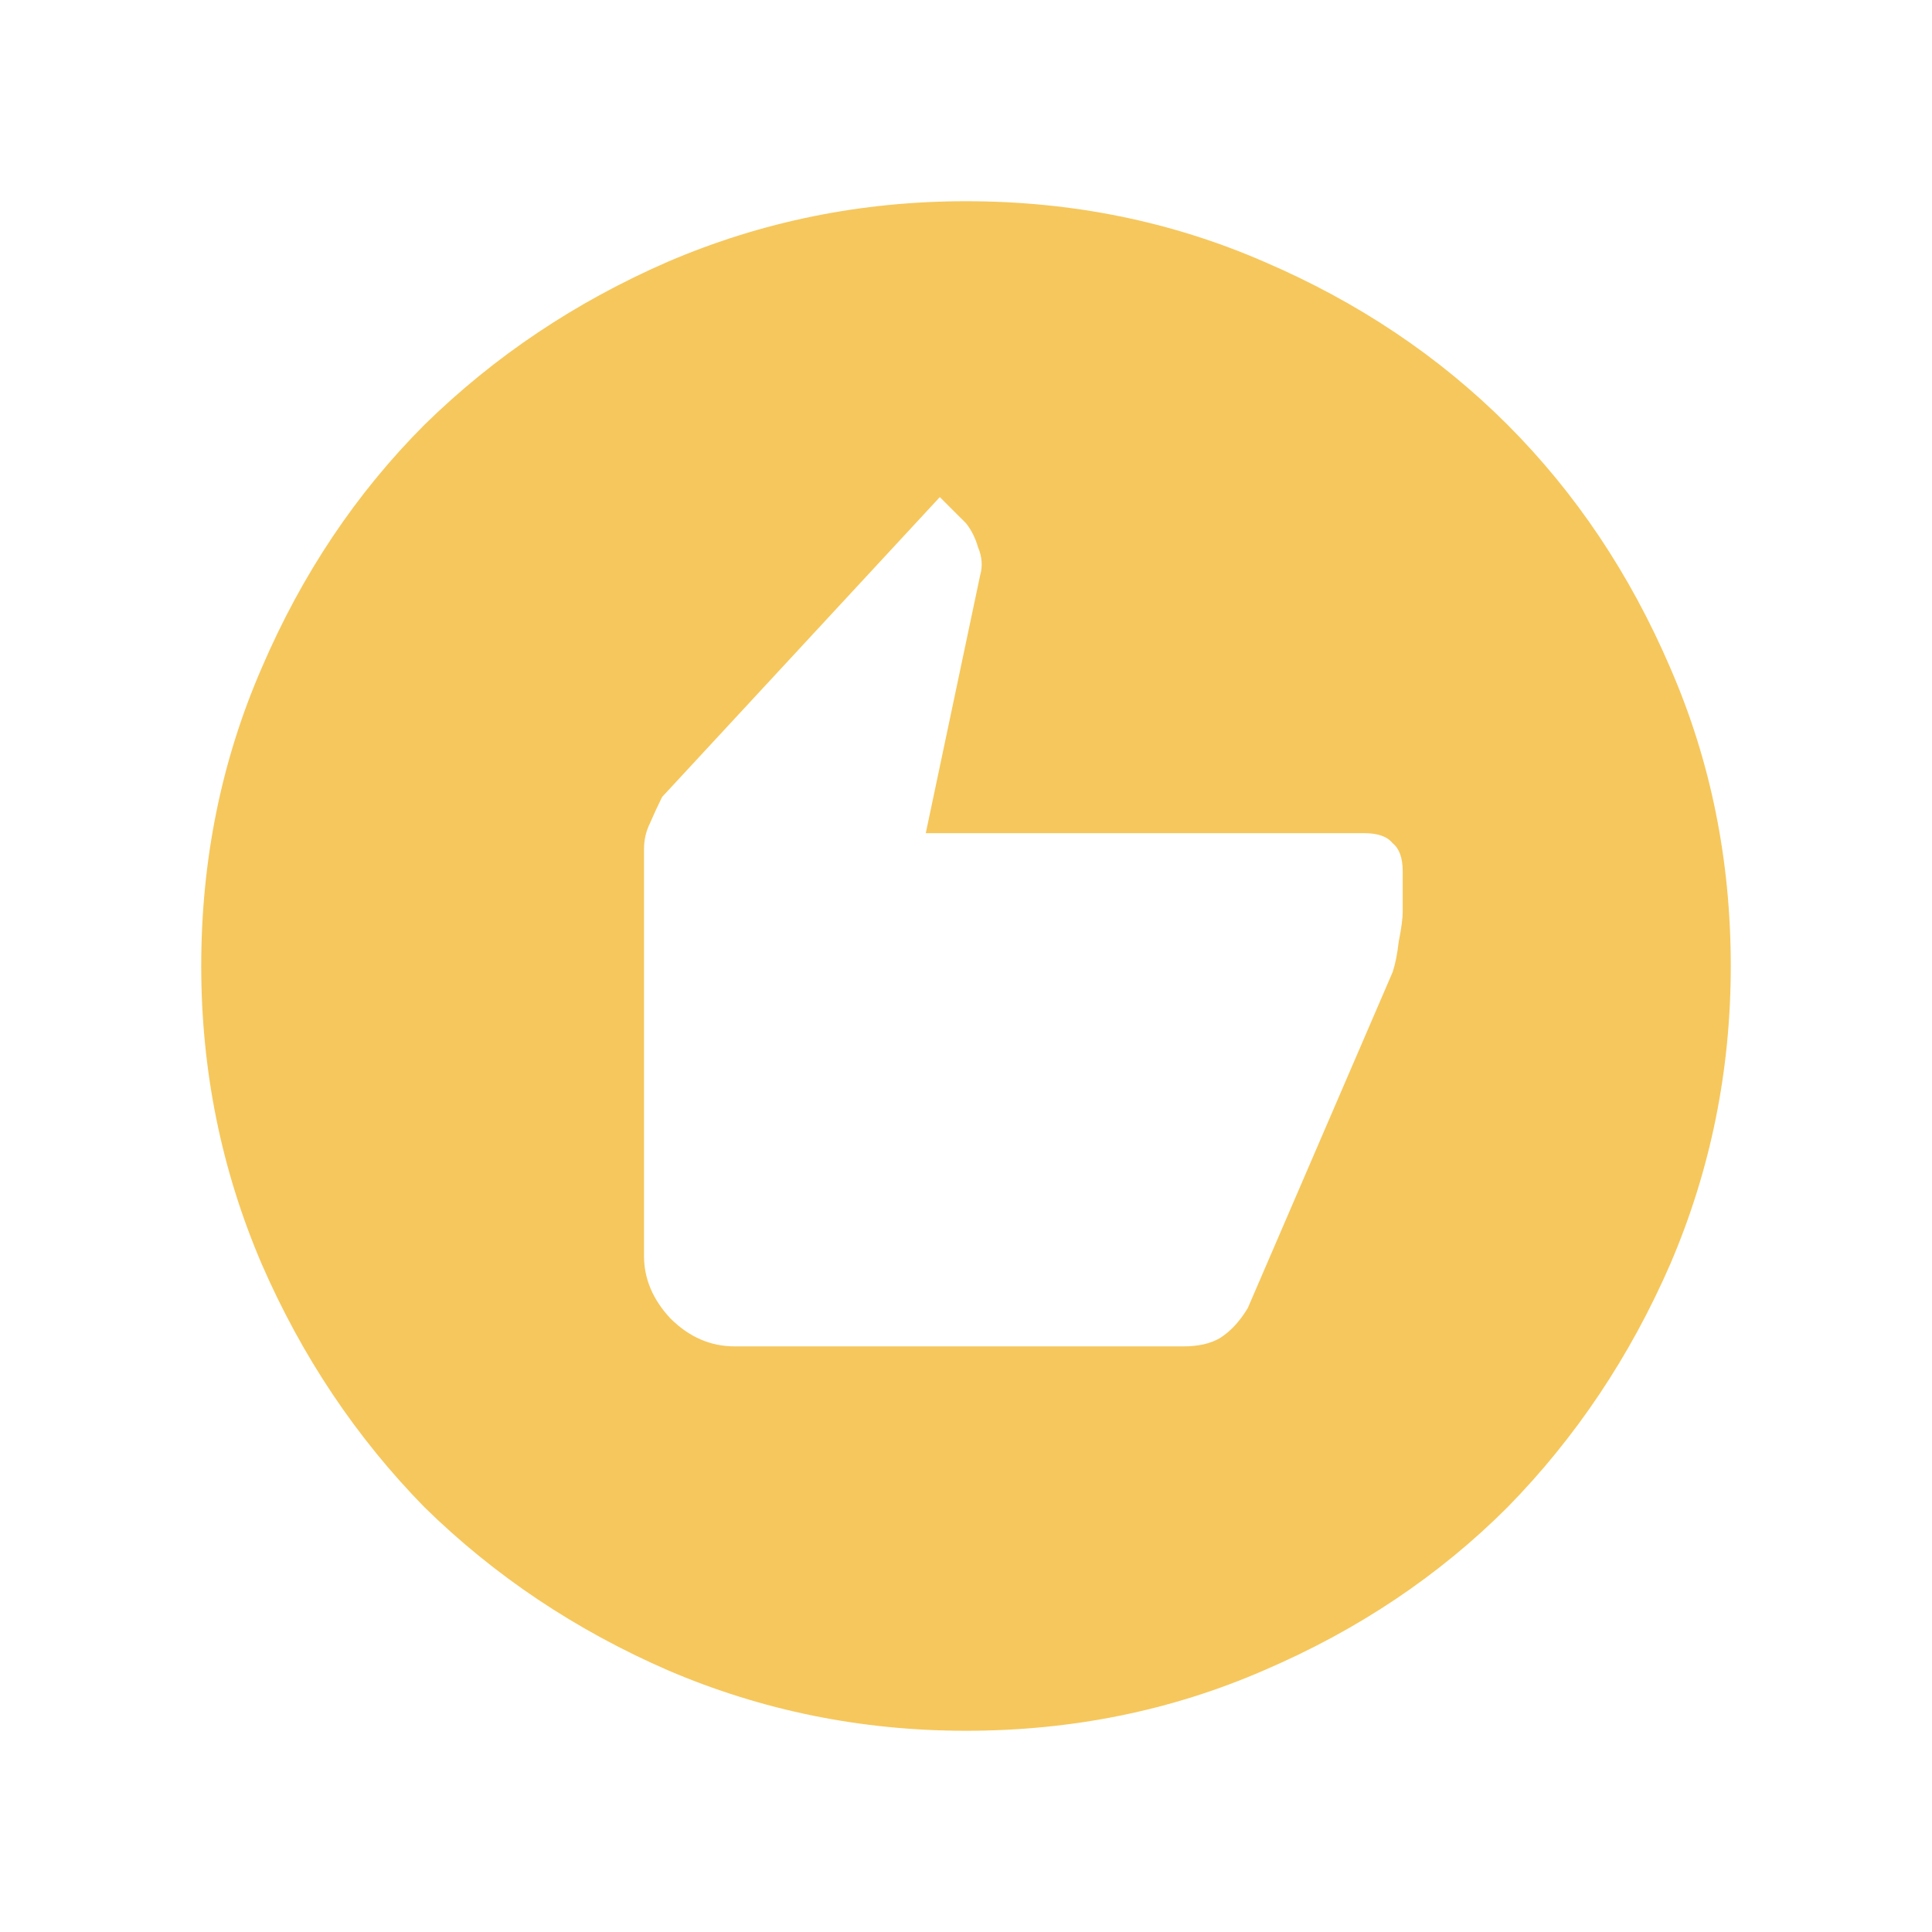 <svg width="51" height="51" viewBox="0 0 51 51" fill="none" xmlns="http://www.w3.org/2000/svg">
<path d="M19.391 35.541H31.238C31.627 35.541 31.946 35.47 32.194 35.328C32.477 35.151 32.725 34.885 32.938 34.531L36.763 25.659C36.833 25.447 36.886 25.181 36.922 24.863C36.993 24.508 37.028 24.243 37.028 24.066V23.003C37.028 22.649 36.94 22.401 36.763 22.259C36.621 22.082 36.373 21.994 36.019 21.994H24.438L25.872 15.194C25.943 14.946 25.925 14.698 25.819 14.45C25.748 14.202 25.642 13.99 25.5 13.812L24.809 13.122L17.478 21.038C17.372 21.25 17.266 21.48 17.159 21.728C17.053 21.941 17 22.171 17 22.419V33.15C17 33.752 17.23 34.301 17.691 34.797C18.186 35.293 18.753 35.541 19.391 35.541ZM25.5 45.688C22.738 45.688 20.117 45.156 17.637 44.094C15.194 43.031 13.051 41.597 11.209 39.791C9.403 37.949 7.969 35.806 6.906 33.362C5.844 30.883 5.312 28.262 5.312 25.5C5.312 22.702 5.844 20.081 6.906 17.637C7.969 15.158 9.403 13.016 11.209 11.209C13.051 9.403 15.194 7.969 17.637 6.906C20.117 5.844 22.738 5.312 25.5 5.312C28.298 5.312 30.919 5.844 33.362 6.906C35.842 7.969 37.984 9.403 39.791 11.209C41.597 13.016 43.031 15.158 44.094 17.637C45.156 20.081 45.688 22.702 45.688 25.5C45.688 28.262 45.156 30.883 44.094 33.362C43.031 35.806 41.597 37.949 39.791 39.791C37.984 41.597 35.842 43.031 33.362 44.094C30.919 45.156 28.298 45.688 25.5 45.688Z" fill="#F6C75C"/>
</svg>
